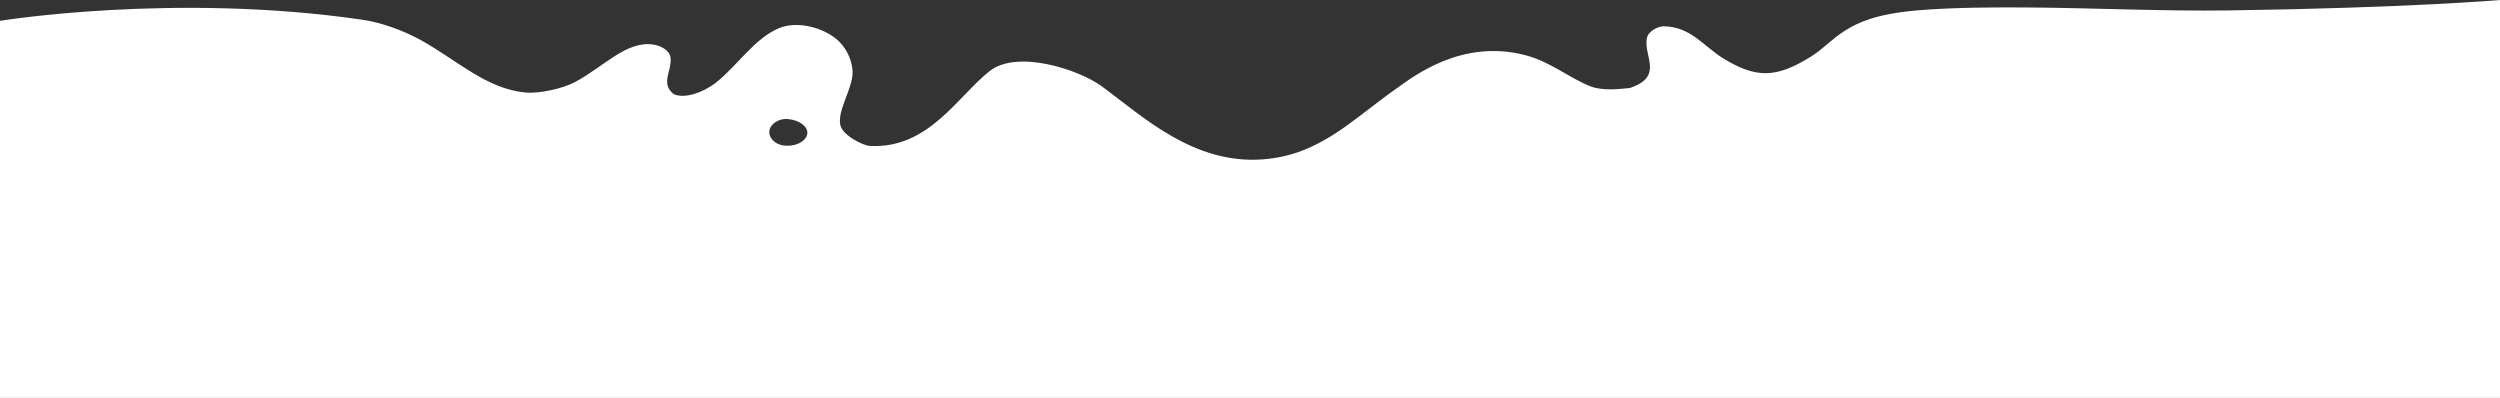 <?xml version="1.0" encoding="utf-8"?>
<!-- Generator: Adobe Illustrator 15.0.2, SVG Export Plug-In . SVG Version: 6.00 Build 0)  -->
<!DOCTYPE svg PUBLIC "-//W3C//DTD SVG 1.1//EN" "http://www.w3.org/Graphics/SVG/1.1/DTD/svg11.dtd">
<svg version="1.1" id="Фон_1_" xmlns="http://www.w3.org/2000/svg" xmlns:xlink="http://www.w3.org/1999/xlink" x="0px" y="0px"
	 width="1401px" height="223px" viewBox="0 0 1401 223" enable-background="new 0 0 1401 223" xml:space="preserve">
<rect x="0" y="0" width="1401" height="223" fill="#333333" stroke="none"/>
<g id="Фон">
	<g>
		<path fill-rule="evenodd" clip-rule="evenodd" fill="#FFFFFF" d="M1249.012,5.843c-35.879,0.513-76.115-1.396-112.678-1.655
			c-16.268-0.115-42.373-0.122-62.406,1.681c-22.529,2.027-32.594,6.634-39.781,11.168c-7.769,4.9-12.497,10.396-18.84,14.392
			c-19.748,12.44-31.107,12.718-49.888,1.1c-10.81-6.688-17.937-17.606-33.087-17.795c-2.973-0.036-8.43,2.553-9.344,6.357
			c-2.405,10.003,9.943,21.742-9.657,28.229c-5.678,0.519-15.076,1.772-22.018-0.936c-11.817-4.608-22.21-13.668-36.308-17.407
			c-35.976-9.539-63.305,12.21-72.435,18.625c-25.085,17.626-42.819,37.194-74.588,39.693c-39.048,3.071-67.627-24.077-90.37-40.809
			c-13.193-9.706-47.495-20.666-62.839-8.778c-17.814,13.801-34.226,43.84-67.29,42.075c-3.789-0.202-15.595-5.947-16.629-11.979
			c-1.315-7.665,5.118-16.956,6.714-26.488c1.074-6.414-2.047-16.696-10.368-22.6c-8.648-6.137-21.505-8.723-30.626-4.938
			c-13.719,5.691-23.524,21.249-35.442,30.575c-7.31,5.72-17.701,9.096-23.54,6.412c-7.771-5.985-0.86-13.245-1.83-20.447
			c-0.58-4.307-5.619-6.759-9.757-7.358c-15.017-2.178-27.564,12.368-43.683,20.977c-7.365,3.933-20.709,6.626-27.91,5.918
			c-22.004-2.162-37.898-17.869-58.348-29.239c-10.204-5.673-22.462-10.016-33.025-11.556C97.963-4.27,0,11.666,0,11.666V223h1401
			V-0.001C1401-0.001,1351.125,4.385,1249.012,5.843z M439.82,81.61c-5.819-0.463-9.422-4.867-8.589-8.774
			c0.736-3.452,5.264-6.519,10.042-6.139c6.893,0.548,11.283,4.223,11.175,7.793C452.33,78.4,447.067,82.187,439.82,81.61z"/>
	</g>
</g>
</svg>
